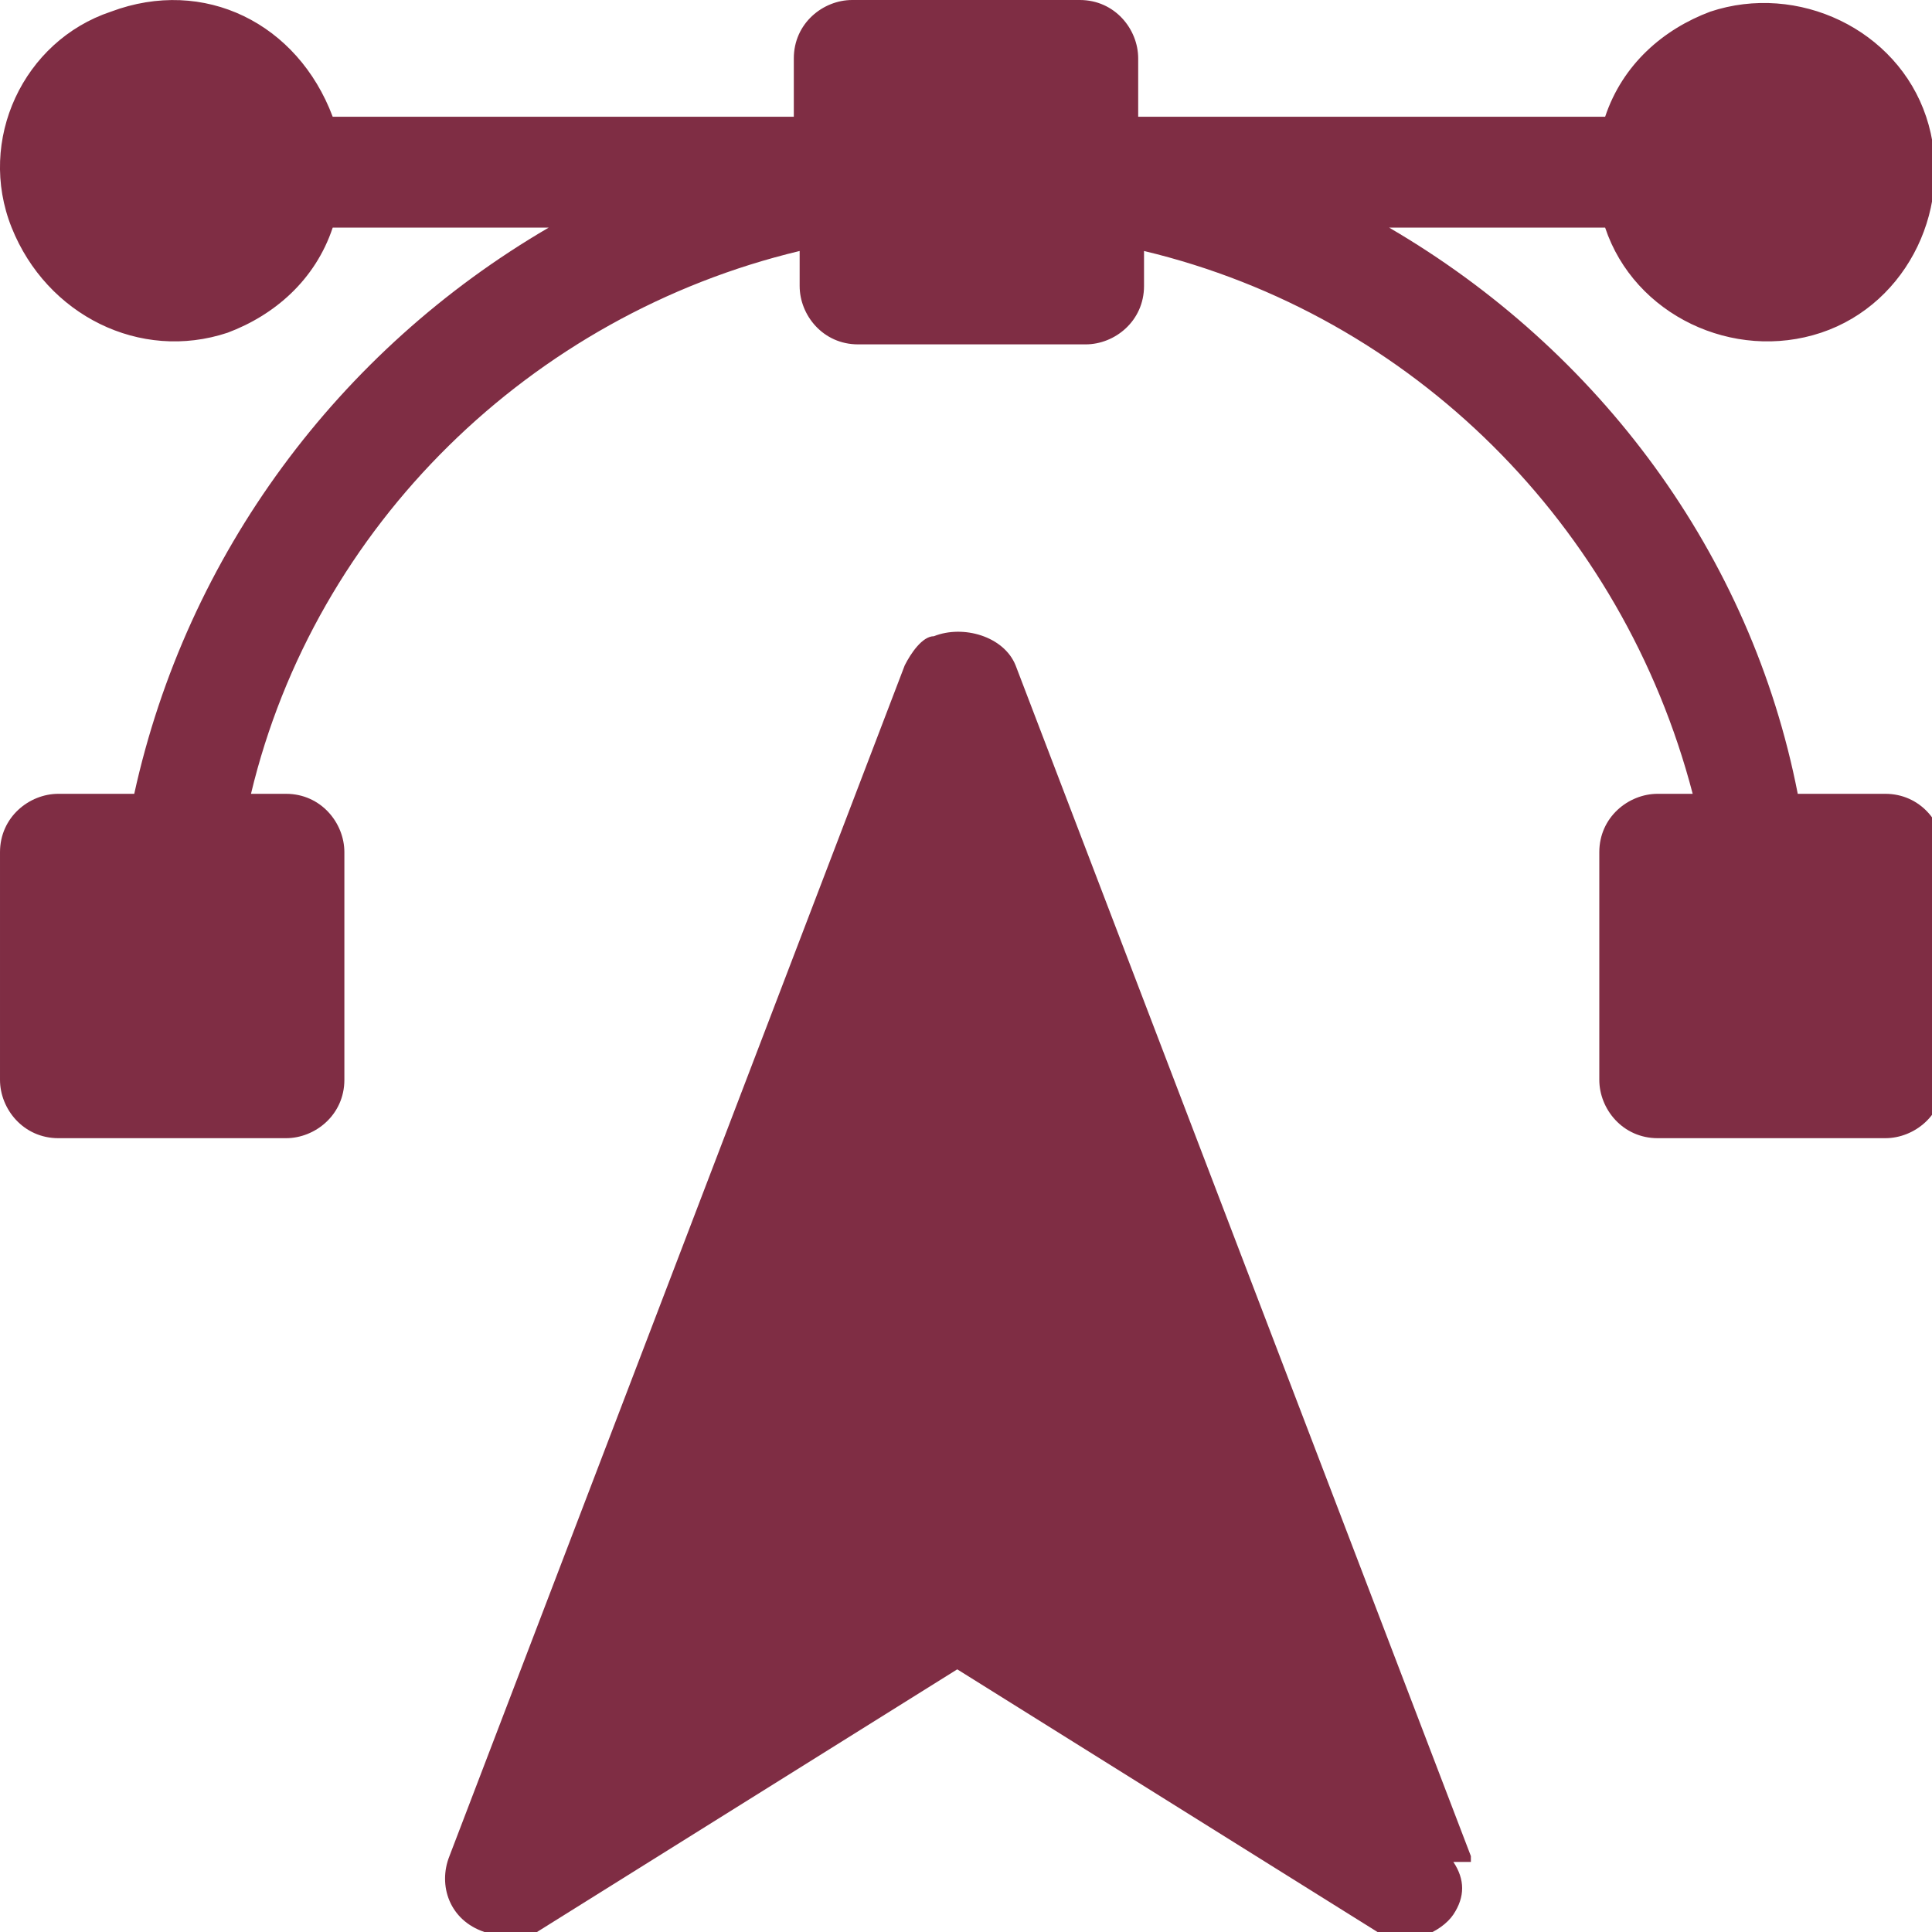 <?xml version="1.0" encoding="UTF-8"?>
<svg xmlns="http://www.w3.org/2000/svg" version="1.1" viewBox="0 0 33.1 33.1">
  <defs>
    <style>
      .cls-1 {
        fill: #7f2d44;
      }
    </style>
  </defs>
  <!-- Generator: Adobe Illustrator 28.7.1, SVG Export Plug-In . SVG Version: 1.2.0 Build 142)  -->
  <g>
    <g id="Calque_1">
      <g id="Calque_1-2" data-name="Calque_1">
        <g id="Calque_1-2">
          <g id="Calque_1-2-2" data-name="Calque_1-2">
            <path id="Plume-2" class="cls-1" d="M25.2,31.8l-7.8-20.4c-.2-.5-.9-.7-1.4-.5-.2,0-.4.3-.5.5l-7.8,20.4c-.2.5,0,1.1.6,1.3h.9l7.2-4.5,7.2,4.5c.5.3,1.1,0,1.3-.3.2-.3.2-.6,0-.9h.3ZM32.1,13.6h-1.3c-.8-4.1-3.4-7.6-7-9.7h3.7c.5,1.5,2.2,2.3,3.7,1.8s2.3-2.2,1.8-3.7-2.2-2.3-3.7-1.8c-.8.3-1.5.9-1.8,1.8h-8v-1C19.5.5,19.1,0,18.5,0h-3.9C14.1,0,13.6.4,13.6,1h0v1h-7.9C5.1.4,3.5-.4,1.9.2.4.7-.4,2.4.2,3.9s2.2,2.3,3.7,1.8c.8-.3,1.5-.9,1.8-1.8h3.7c-3.6,2.1-6.2,5.6-7.1,9.7h-1.3c-.5,0-1,.4-1,1h0v3.9c0,.5.4,1,1,1h3.9c.5,0,1-.4,1-1v-3.9c0-.5-.4-1-1-1h-.6c1.1-4.6,4.8-8.2,9.4-9.3v.6c0,.5.4,1,1,1h3.9c.5,0,1-.4,1-1h0v-.6c4.6,1.1,8.2,4.7,9.4,9.3h-.6c-.5,0-1,.4-1,1h0v3.9c0,.5.4,1,1,1h3.9c.5,0,1-.4,1-1h0v-3.9c0-.5-.4-1-1-1"/>
          </g>
        </g>
      </g>
    </g>
  </g>
</svg>